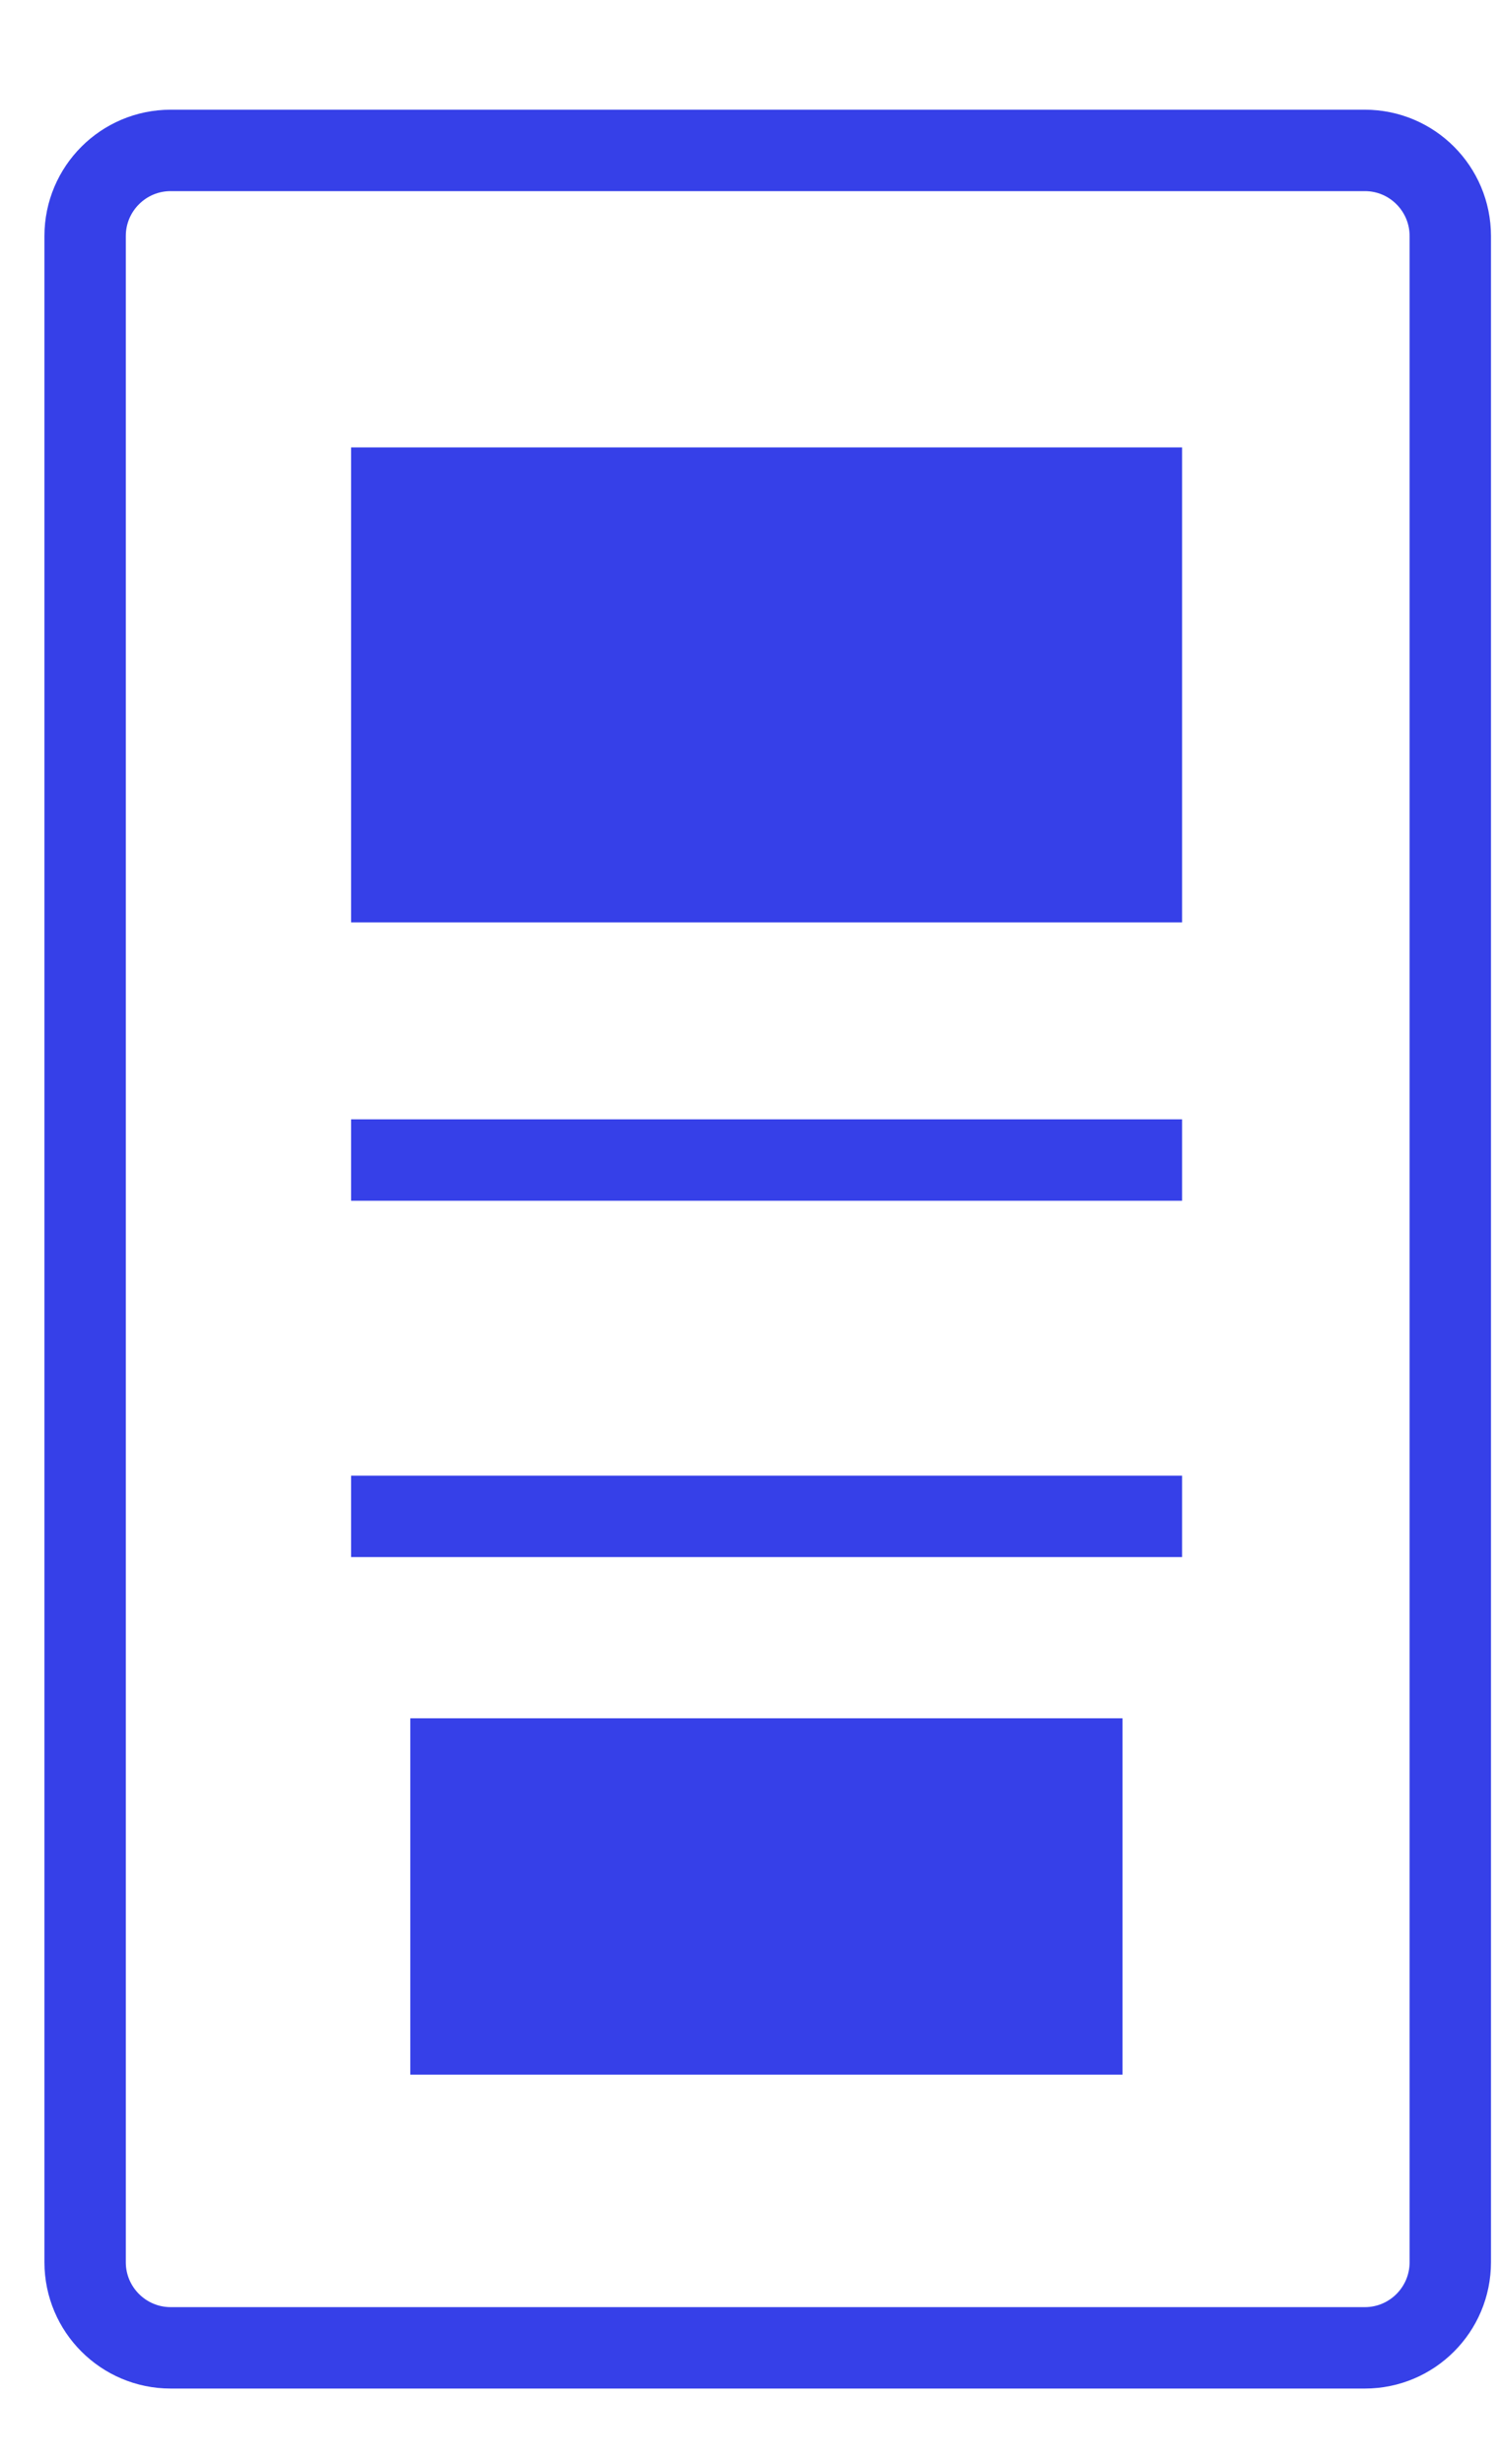 <?xml version="1.0" encoding="UTF-8"?> <svg xmlns="http://www.w3.org/2000/svg" width="14" height="23" viewBox="0 0 14 23" fill="none"><g clip-path="url(#clip0_634_847)"><path d="M13.545 21.116L13.545 2.203C13.545 1.762 13.188 1.404 12.747 1.404L1.594 1.404C1.153 1.404 0.795 1.762 0.795 2.203L0.795 21.116C0.795 21.557 1.153 21.915 1.594 21.915H12.747C13.188 21.915 13.545 21.557 13.545 21.116Z" stroke="#3640E8" stroke-width="0.76" stroke-miterlimit="10"></path><path d="M3.279 10.828H11.04" stroke="#3640E8" stroke-width="0.76" stroke-miterlimit="10"></path><path d="M3.279 14.154H11.04" stroke="#3640E8" stroke-width="0.76" stroke-miterlimit="10"></path><path d="M11.04 4.176H3.279V8.61H11.04V4.176Z" fill="#3640E8"></path><path d="M10.484 16.039H3.832V19.365H10.484V16.039Z" fill="#3640E8"></path></g><defs><clipPath id="clip0_634_847"><rect width="13.67" height="21.43" fill="white" transform="translate(0.33 0.95)"></rect></clipPath></defs></svg> 